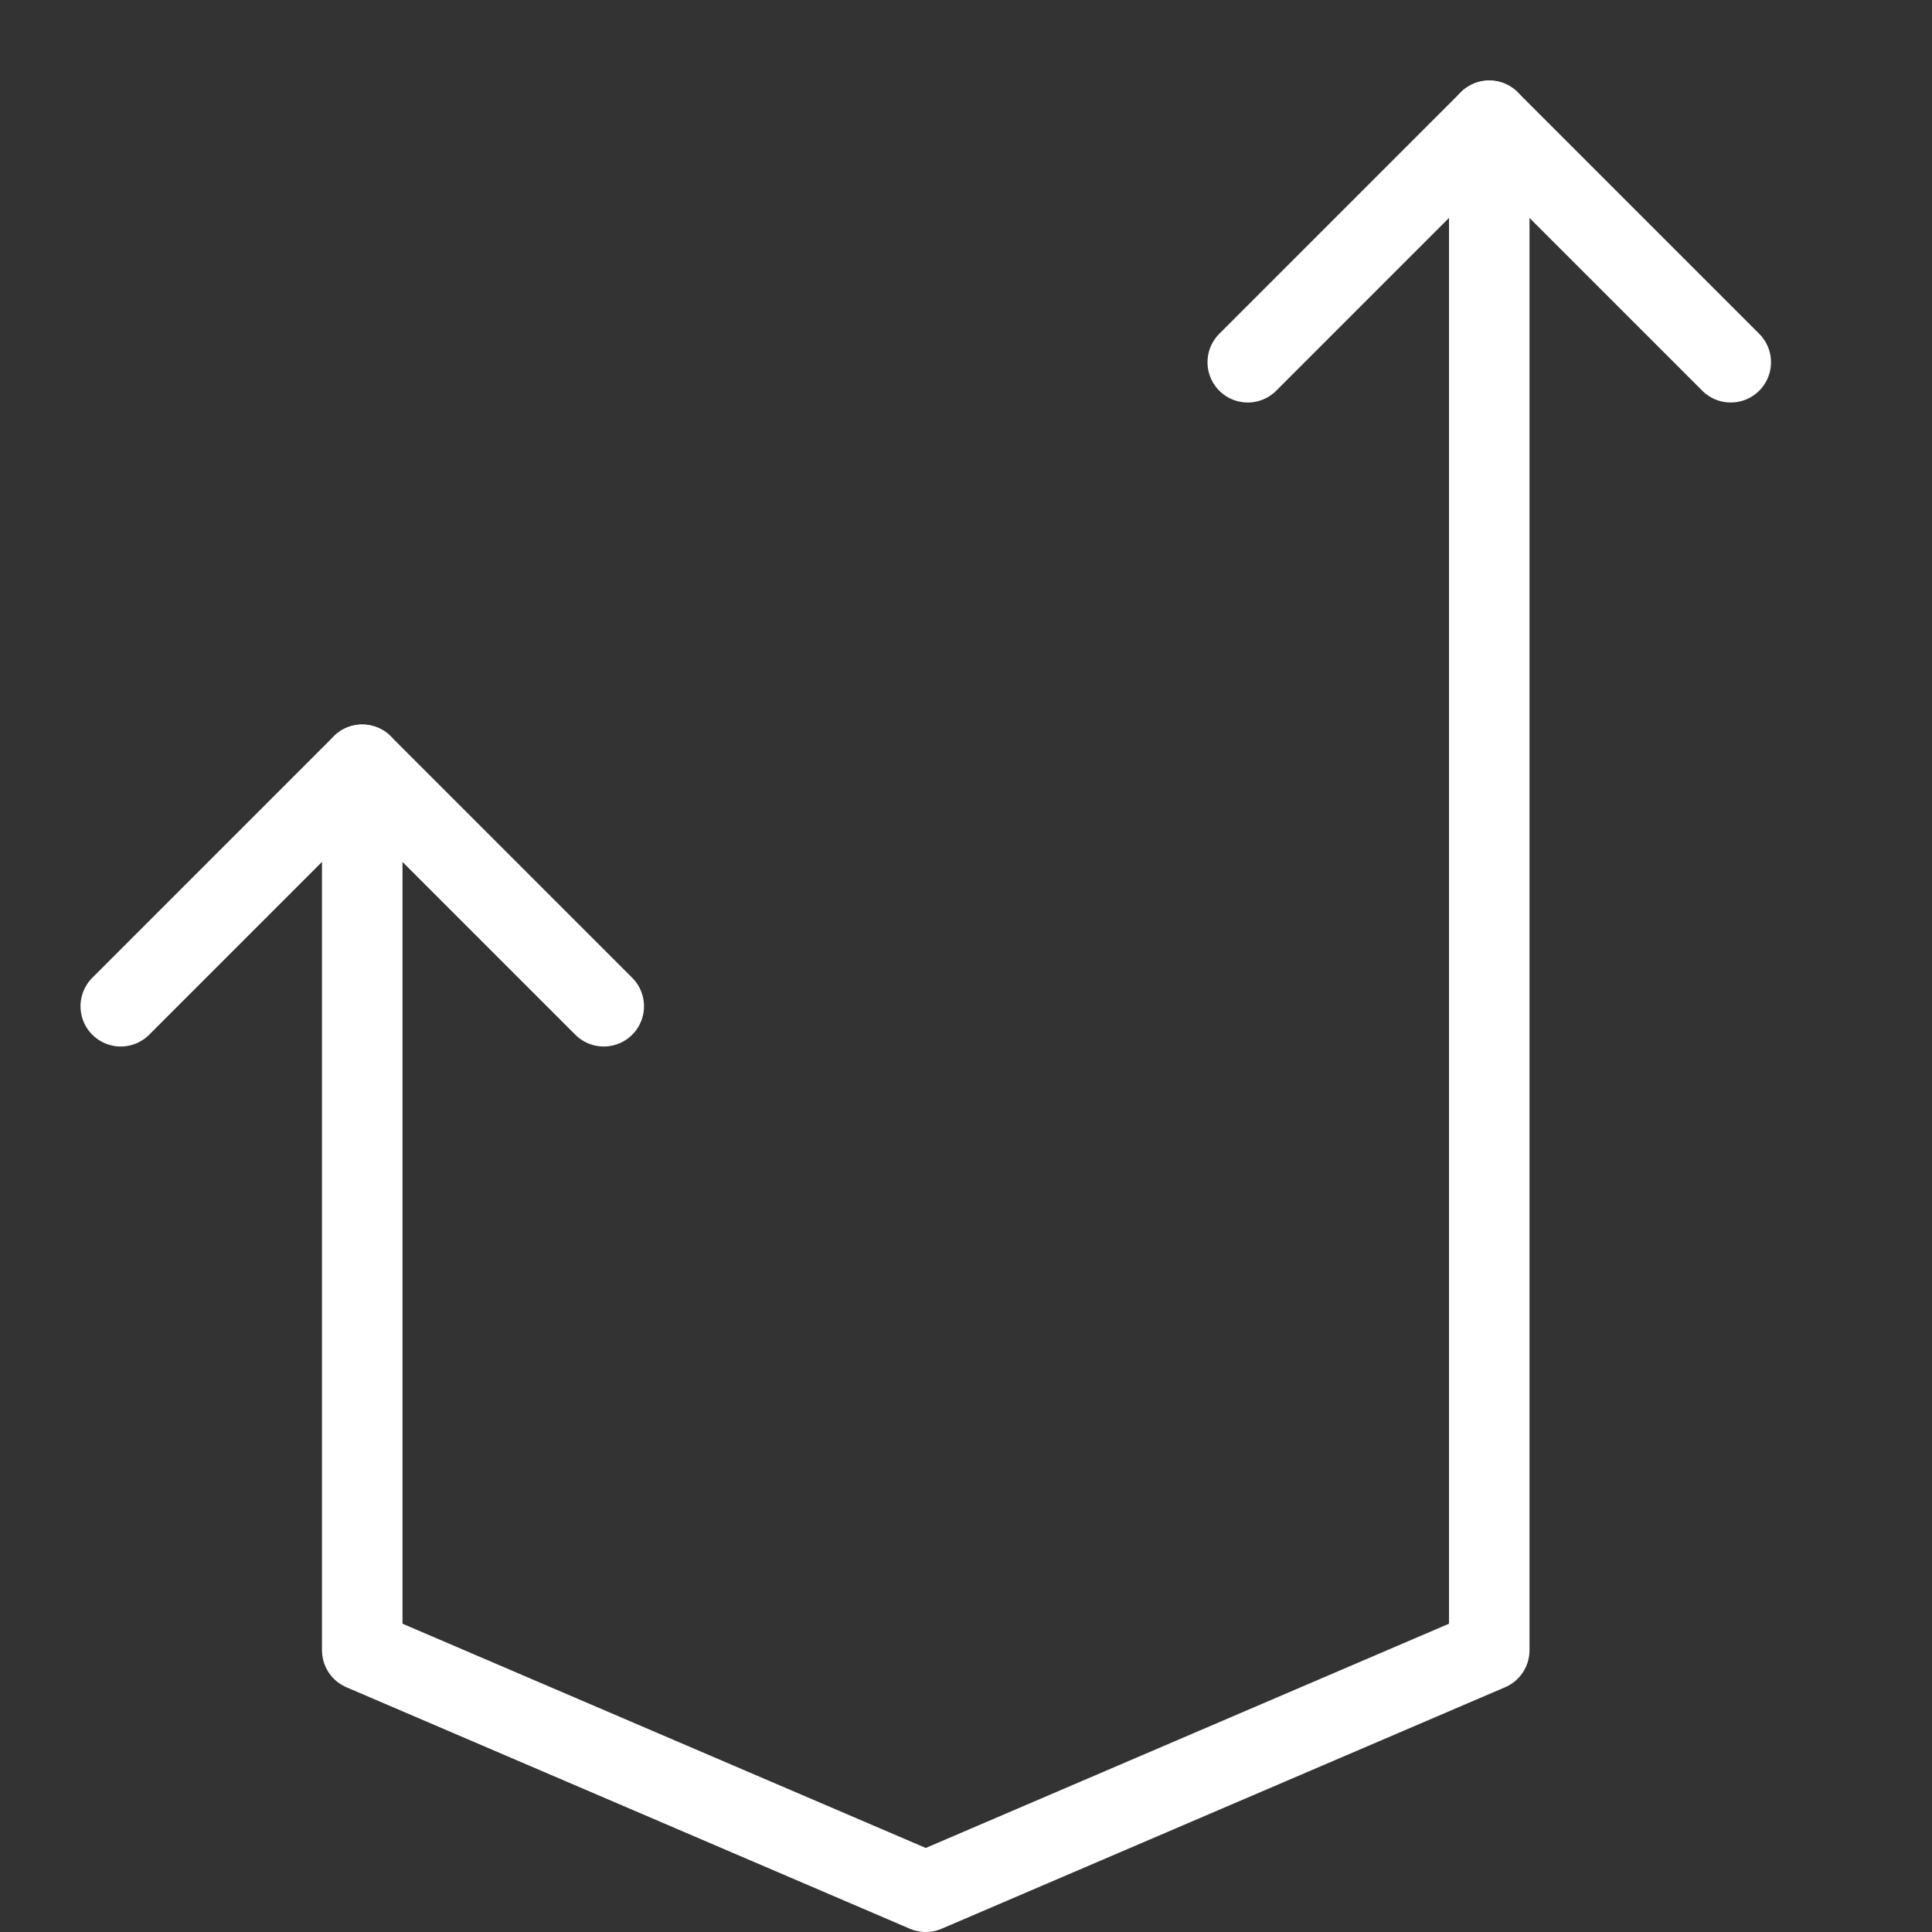 <?xml version="1.0" encoding="utf-8"?>
<!-- Generator: Adobe Illustrator 22.0.1, SVG Export Plug-In . SVG Version: 6.00 Build 0)  -->
<svg version="1.1" id="Layer_1" xmlns="http://www.w3.org/2000/svg" xmlns:xlink="http://www.w3.org/1999/xlink" x="0px" y="0px"
	 viewBox="0 0 24 24" style="enable-background:new 0 0 24 24;" xml:space="preserve">
<rect x="0" y="0" width="24" height="24" fill="#333333" stroke="none"/>
<style type="text/css">
	.st0{fill:none;stroke:#FFFFFF;stroke-linecap:round;stroke-linejoin:round;stroke-miterlimit:10;}
	.st1{fill:none;}
</style>
<g id="Black">
	<g>
		<g>
			<polyline class="st0" points="4.5,9.5 4.5,20.5 11.5,23.5 18.5,20.5 18.5,1.5 			"/>
		</g>
		<polyline class="st0" points="1.5,12.5 4.5,9.5 7.5,12.5 		"/>
		<polyline class="st0" points="15.5,4.5 18.5,1.5 21.5,4.5 		"/>
	</g>
</g>
<g id="Frames-24px">
	<rect class="st1" width="24" height="24"/>
</g>
</svg>
